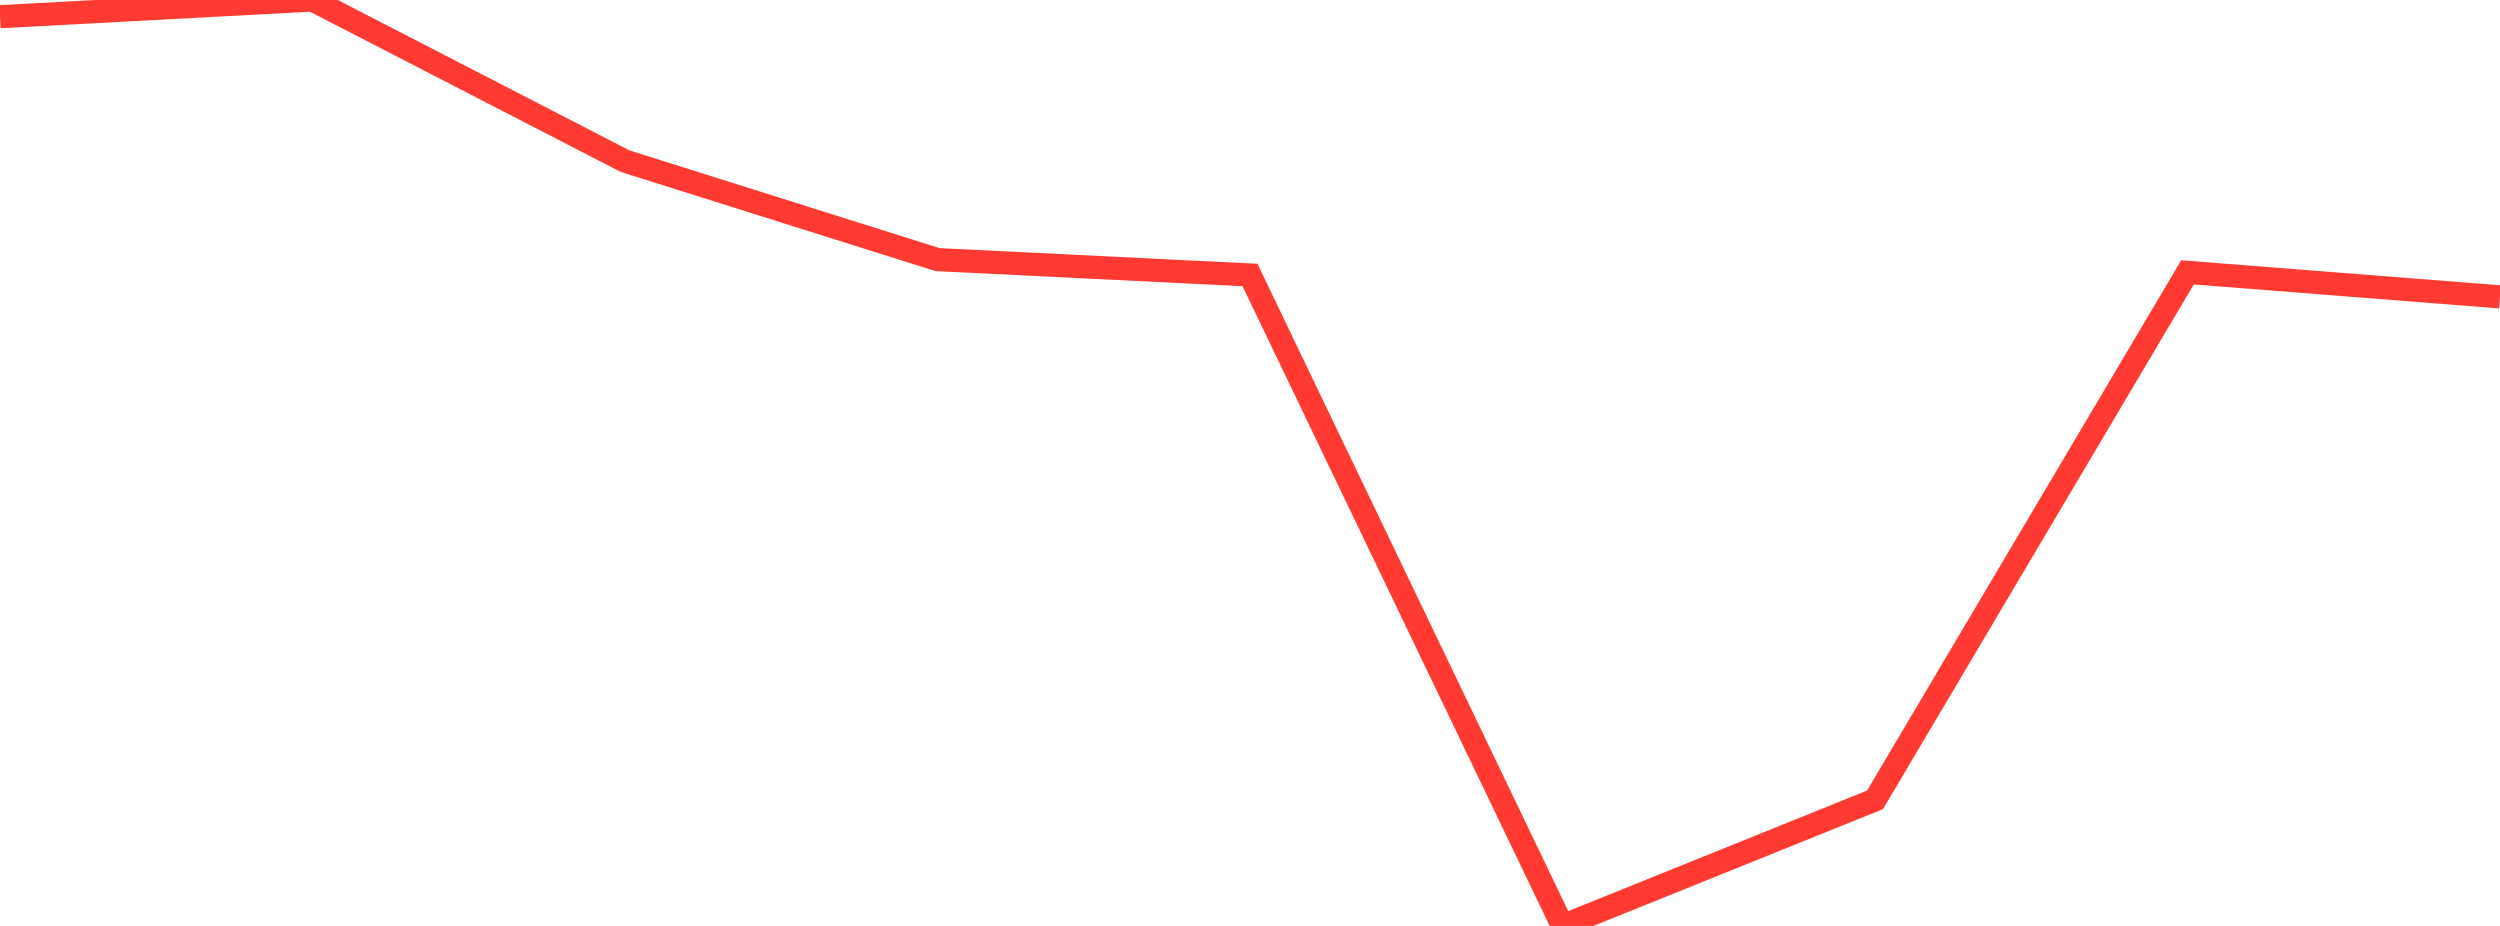 <?xml version="1.0" standalone="no"?>
<!DOCTYPE svg PUBLIC "-//W3C//DTD SVG 1.1//EN" "http://www.w3.org/Graphics/SVG/1.1/DTD/svg11.dtd">

<svg width="135" height="50" viewBox="0 0 135 50" preserveAspectRatio="none" 
  xmlns="http://www.w3.org/2000/svg"
  xmlns:xlink="http://www.w3.org/1999/xlink">


<polyline points="0.0, 0.901 16.875, 0.0 33.75, 8.701 50.625, 14.019 67.5, 14.849 84.375, 50.0 101.25, 43.192 118.125, 14.707 135.0, 16.031" fill="none" stroke="#ff3a33" stroke-width="1.25"/>

</svg>